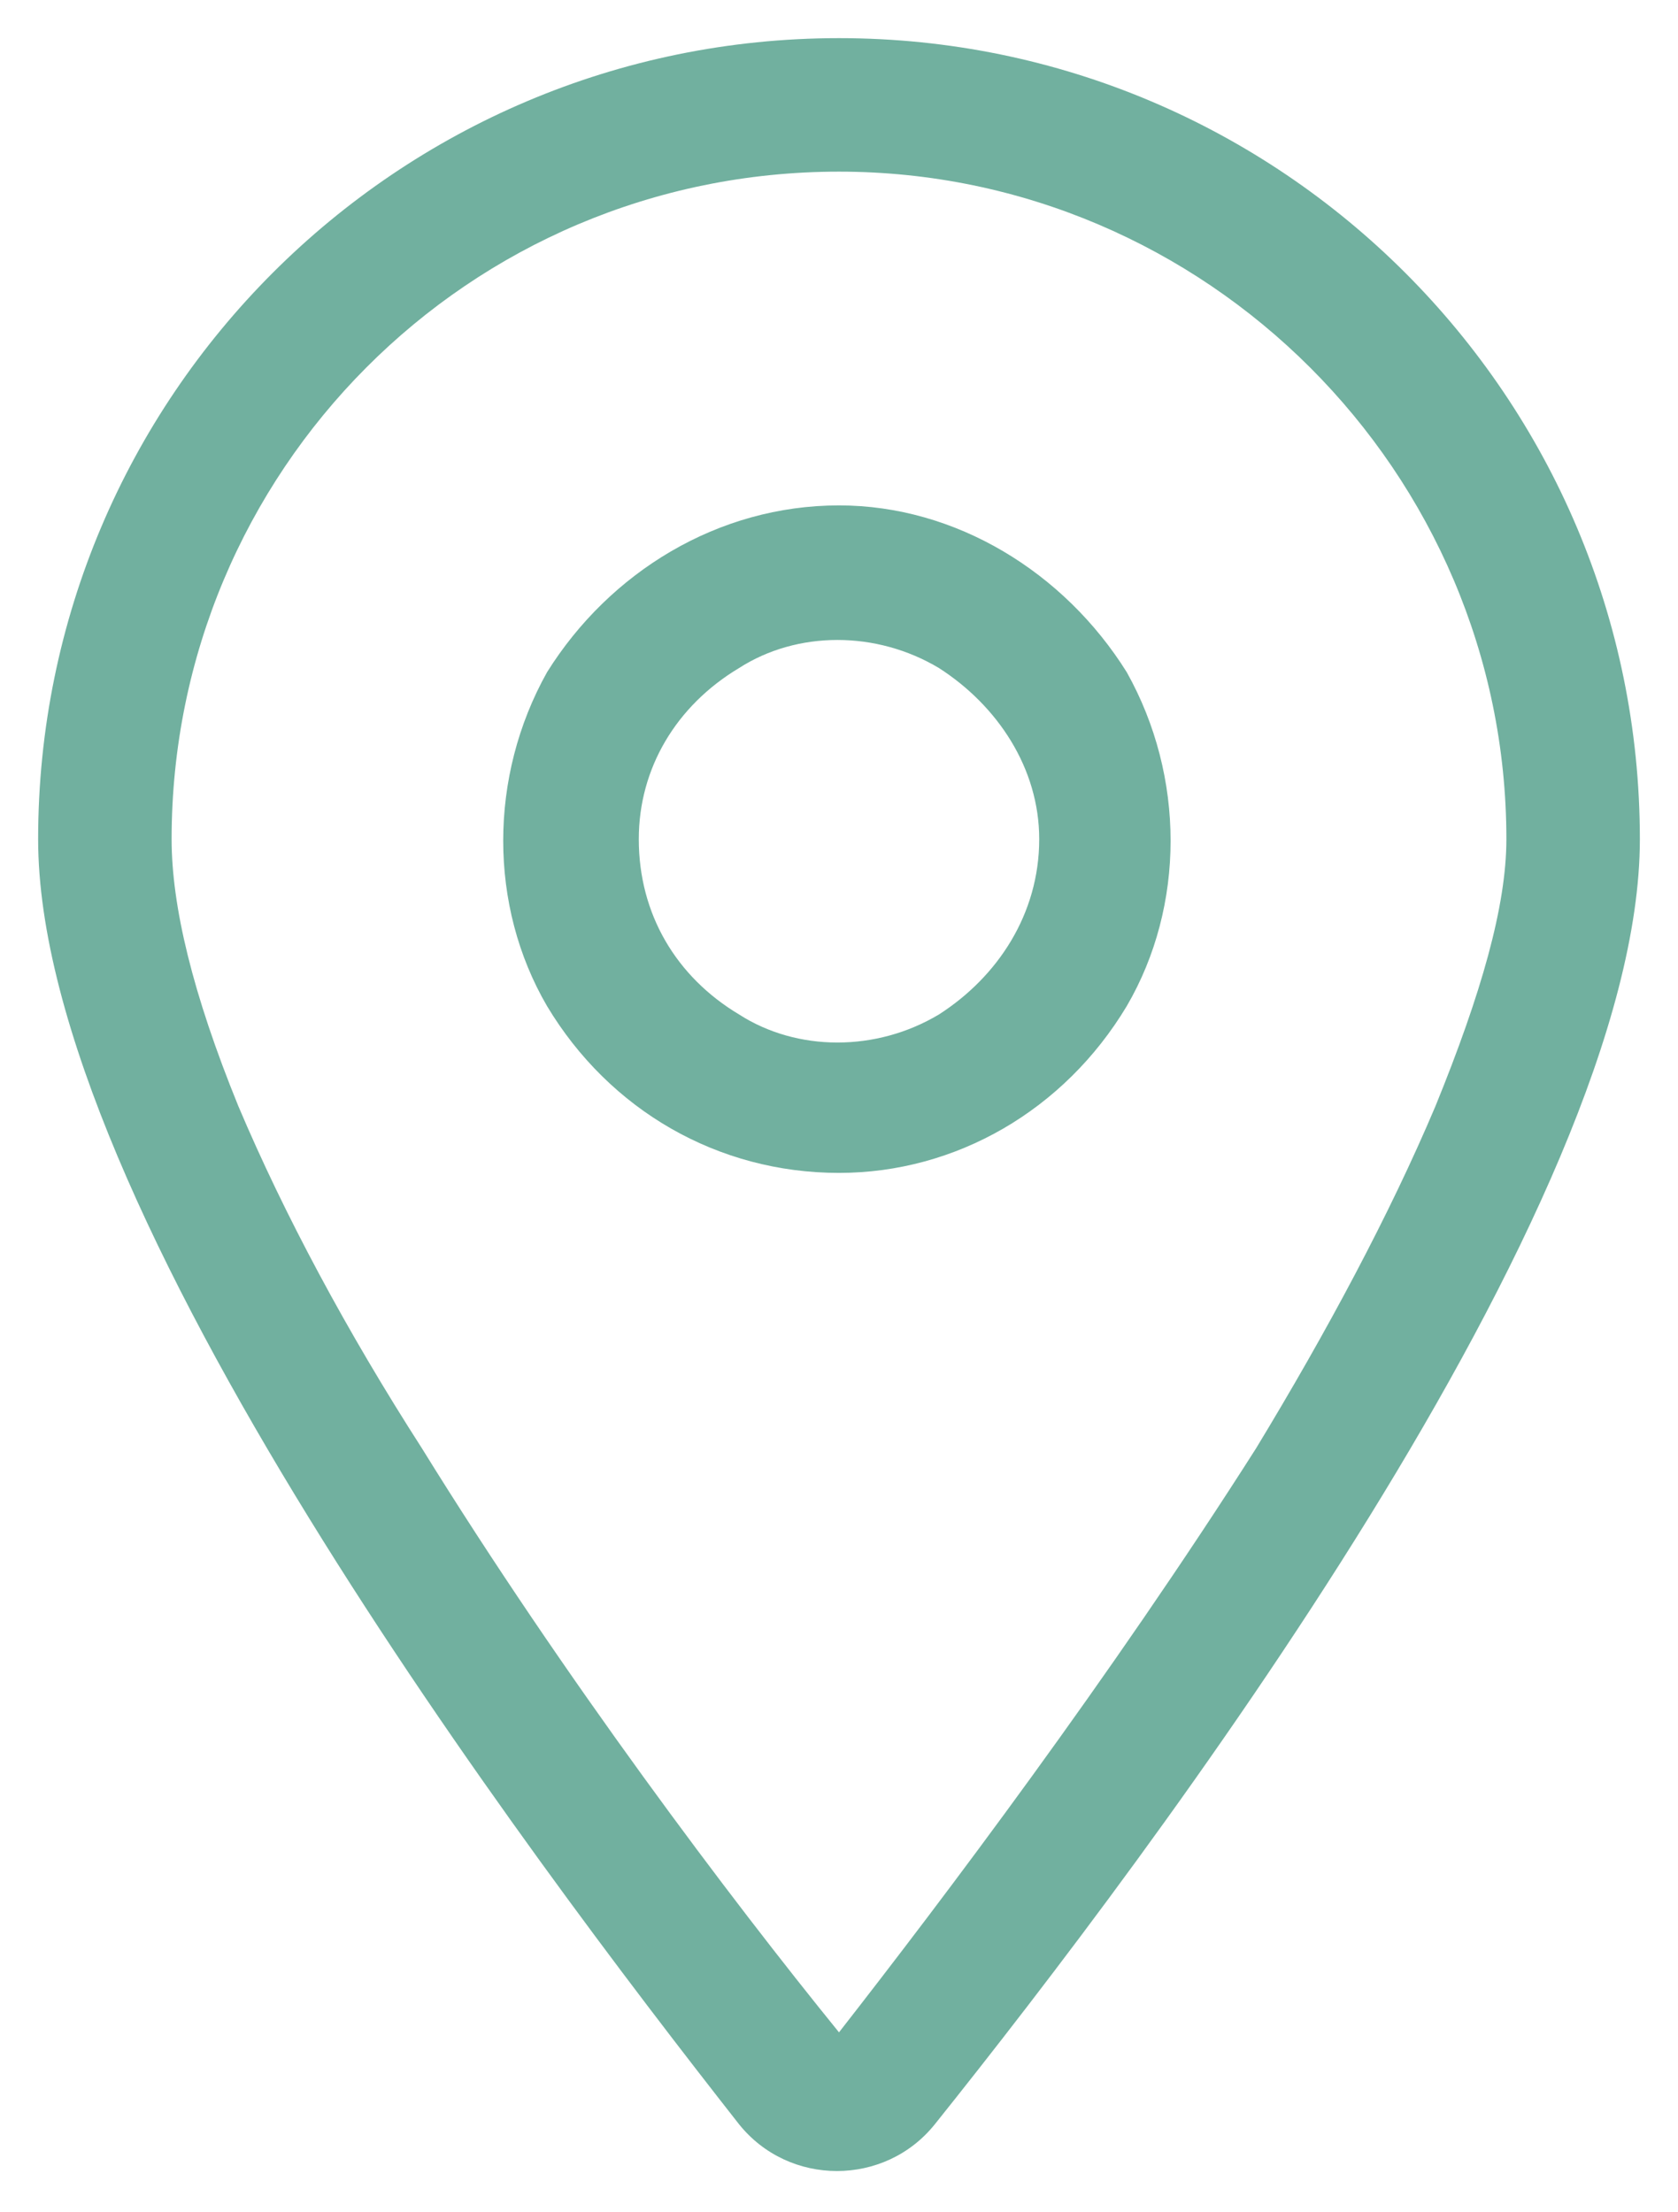 <svg width="22" height="29" viewBox="0 0 22 29" fill="#71B09F" xmlns="http://www.w3.org/2000/svg">
<path d="M19.75 11C19.75 6.188 15.812 2.25 11 2.25C6.133 2.25 2.25 6.188 2.25 11C2.25 11.875 2.523 13.023 3.125 14.5C3.727 15.922 4.547 17.453 5.531 18.984C7.391 21.992 9.578 24.891 11 26.641C12.367 24.891 14.555 21.992 16.469 18.984C17.398 17.453 18.219 15.922 18.82 14.5C19.422 13.023 19.75 11.875 19.75 11ZM21.5 11C21.5 15.812 15.102 24.289 12.258 27.844C11.602 28.664 10.344 28.664 9.688 27.844C6.898 24.289 0.5 15.812 0.5 11C0.5 5.203 5.203 0.5 11 0.5C16.797 0.5 21.5 5.203 21.5 11ZM8.375 11C8.375 11.984 8.867 12.805 9.688 13.297C10.453 13.789 11.492 13.789 12.312 13.297C13.078 12.805 13.625 11.984 13.625 11C13.625 10.07 13.078 9.25 12.312 8.758C11.492 8.266 10.453 8.266 9.688 8.758C8.867 9.25 8.375 10.07 8.375 11ZM11 15.375C9.414 15.375 7.992 14.555 7.172 13.188C6.406 11.875 6.406 10.18 7.172 8.812C7.992 7.5 9.414 6.625 11 6.625C12.531 6.625 13.953 7.5 14.773 8.812C15.539 10.18 15.539 11.875 14.773 13.188C13.953 14.555 12.531 15.375 11 15.375Z" fill="#71B09F"/>
</svg>
